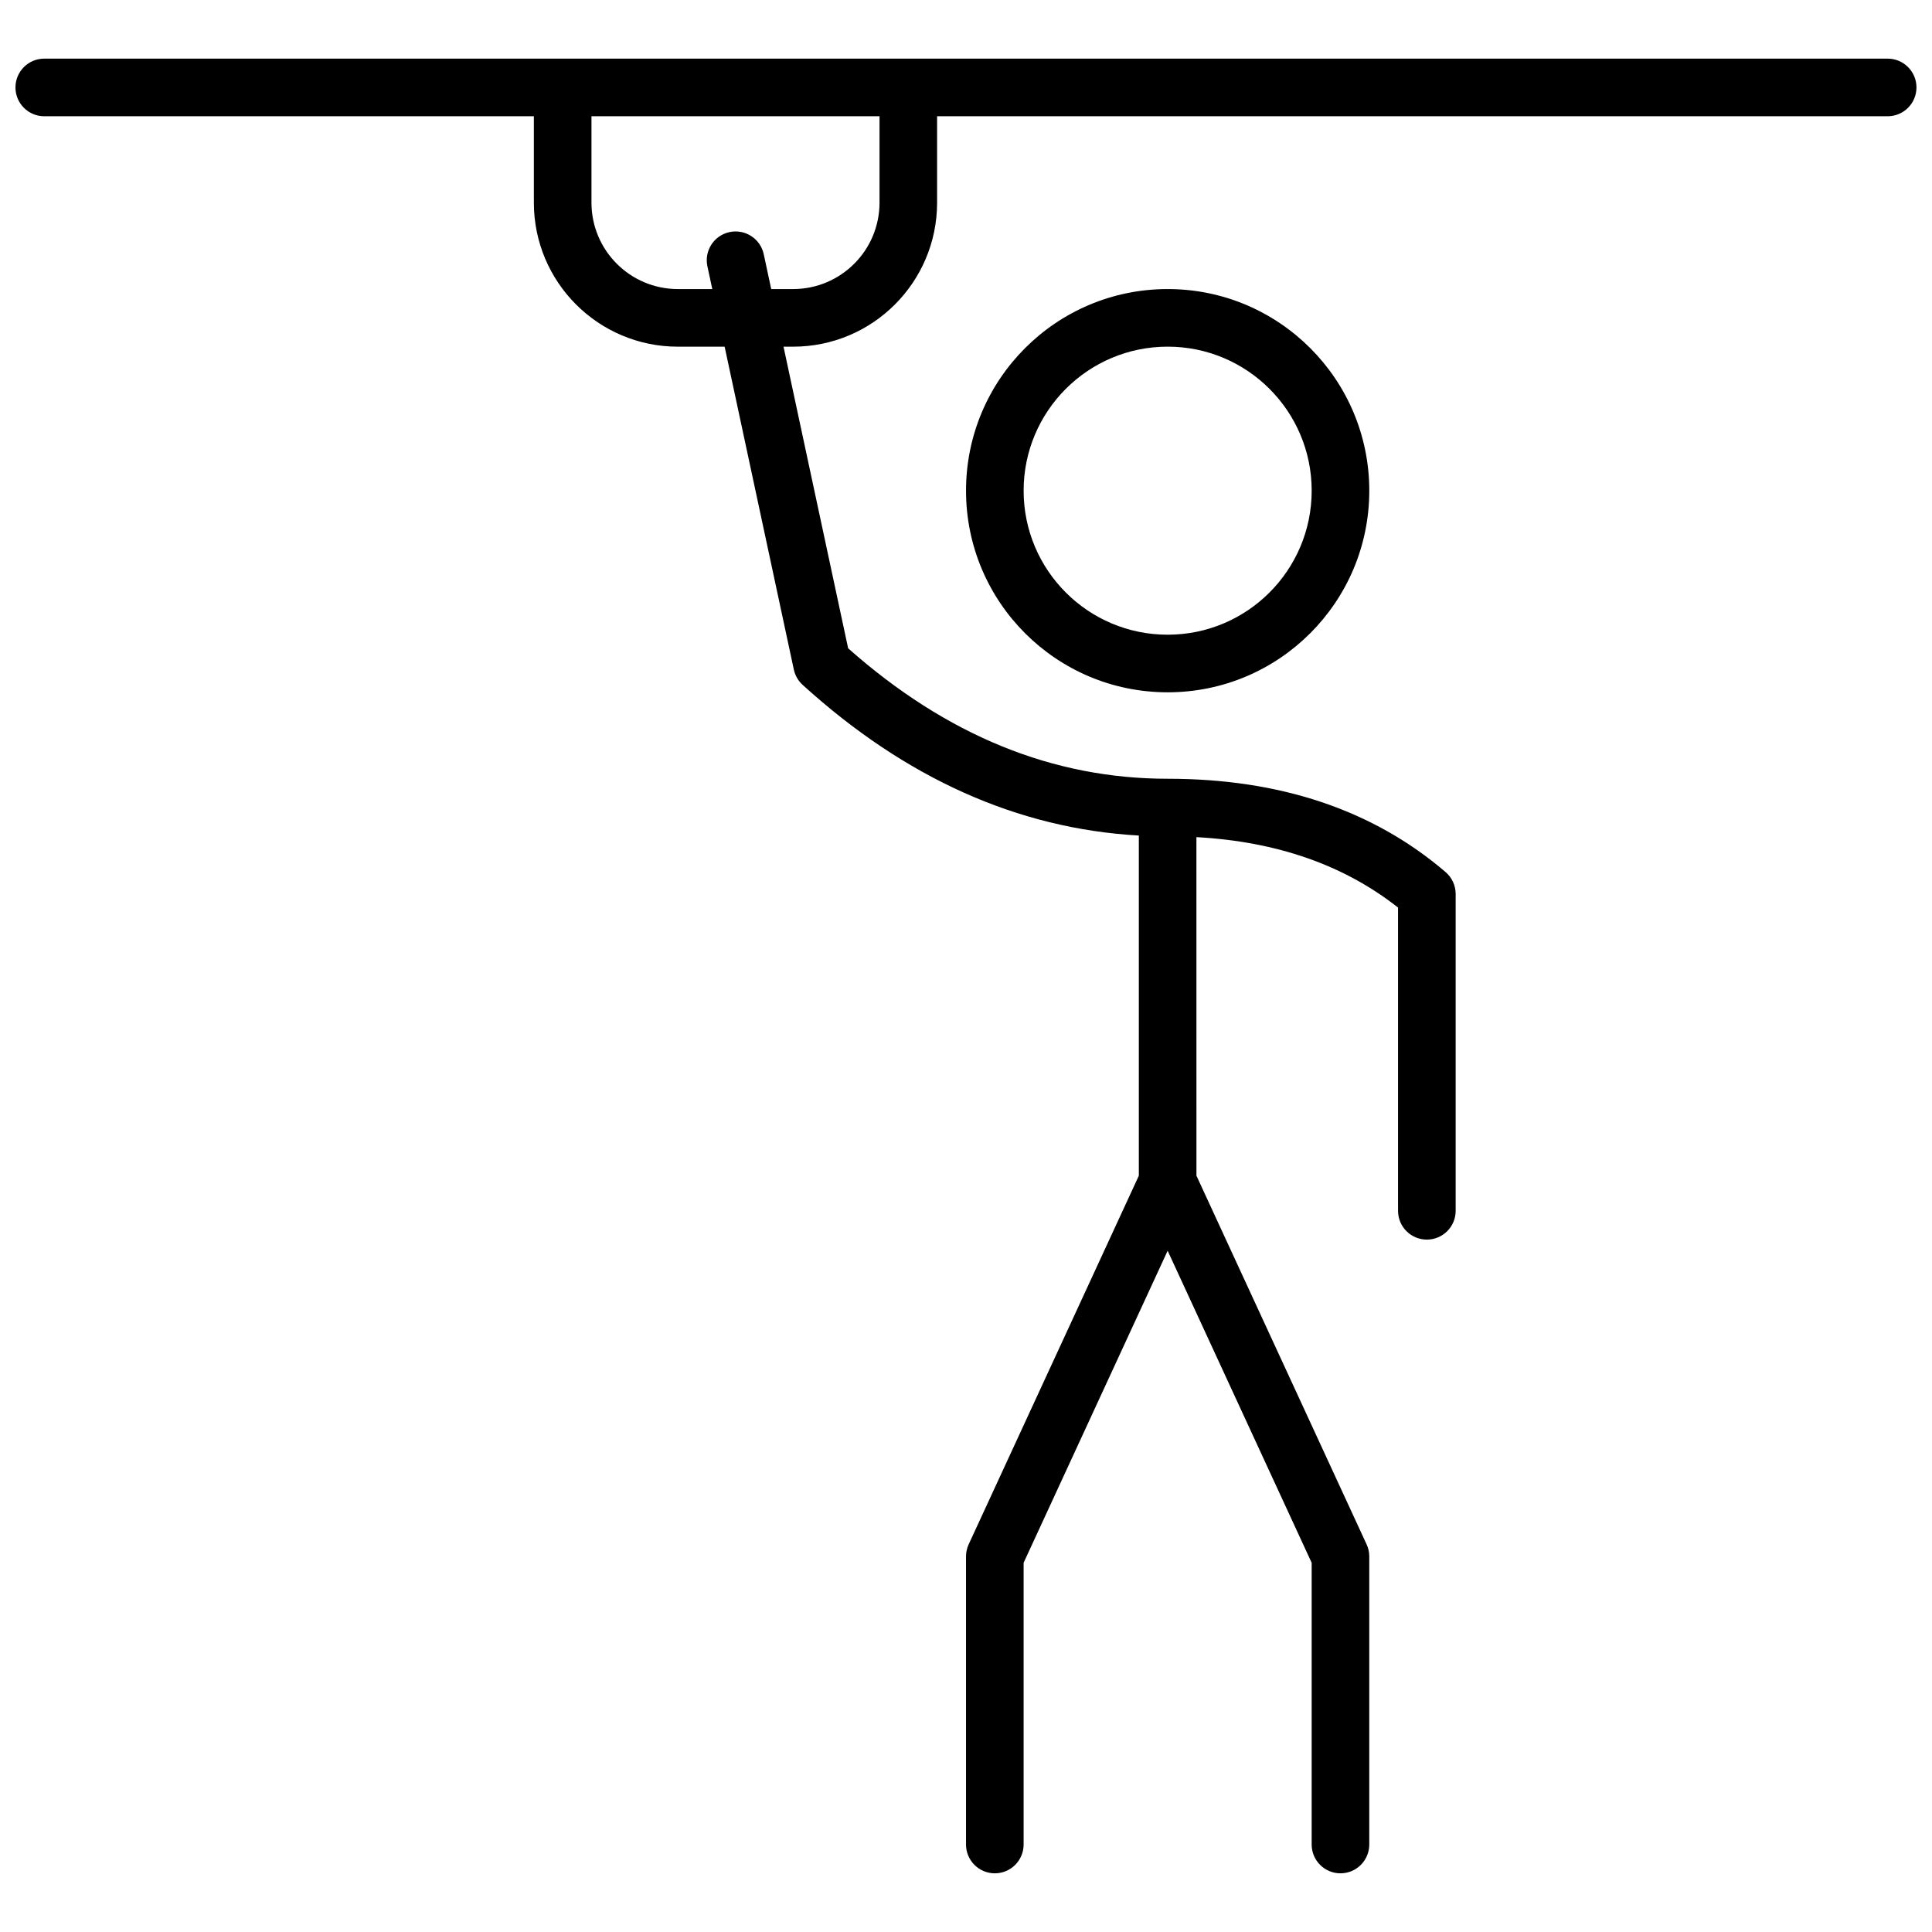 <?xml version="1.0" encoding="UTF-8"?>
<!-- Uploaded to: SVG Repo, www.svgrepo.com, Generator: SVG Repo Mixer Tools -->
<svg width="800px" height="800px" version="1.1" viewBox="144 144 512 512" xmlns="http://www.w3.org/2000/svg">
 <defs>
  <clipPath id="a">
   <path d="m148.09 159h503.81v482h-503.81z"/>
  </clipPath>
 </defs>
 <g clip-path="url(#a)">
  <path d="m461.07 455.57 45.098 97.711c0.465 1.004 0.703 2.094 0.703 3.199v76.336c0 4.215-3.418 7.633-7.633 7.633s-7.633-3.418-7.633-7.633v-74.66l-38.168-82.695-38.168 82.695v74.66c0 4.215-3.418 7.633-7.633 7.633-4.215 0-7.633-3.418-7.633-7.633v-76.336c0-1.105 0.238-2.195 0.699-3.199l45.102-97.711v-90.141c-32.125-1.824-61.902-15.207-89.105-39.938-1.18-1.074-1.992-2.488-2.328-4.051l-18.336-85.566h-12.387c-21.078 0-38.168-17.09-38.168-38.168v-22.898h-129.75c-4.215 0-7.633-3.418-7.633-7.637 0-4.215 3.418-7.633 7.633-7.633h488.52c4.215 0 7.633 3.418 7.633 7.633 0 4.219-3.418 7.637-7.633 7.637h-251.91v22.898c0 21.078-17.086 38.168-38.164 38.168h-2.535l17.129 79.941c26.125 23.125 54.258 34.562 84.66 34.562 29.73 0 54.402 8.223 73.668 24.734 1.691 1.453 2.668 3.57 2.668 5.797v83.969c0 4.215-3.418 7.633-7.637 7.633-4.215 0-7.633-3.418-7.633-7.633v-80.363c-14.297-11.25-32.039-17.484-53.434-18.664zm-114.67-244.2 1.98 9.234h5.805c12.645 0 22.898-10.254 22.898-22.902v-22.898h-76.336v22.898c0 12.648 10.254 22.902 22.902 22.902h9.113l-1.293-6.035c-0.883-4.121 1.746-8.18 5.867-9.062 4.121-0.883 8.18 1.742 9.062 5.863zm107.04 116.1c-29.512 0-53.434-23.922-53.434-53.434s23.922-53.434 53.434-53.434c29.512 0 53.434 23.922 53.434 53.434s-23.922 53.434-53.434 53.434zm0-15.266c21.078 0 38.168-17.09 38.168-38.168s-17.09-38.168-38.168-38.168-38.168 17.09-38.168 38.168 17.09 38.168 38.168 38.168z"/>
 </g>
</svg>